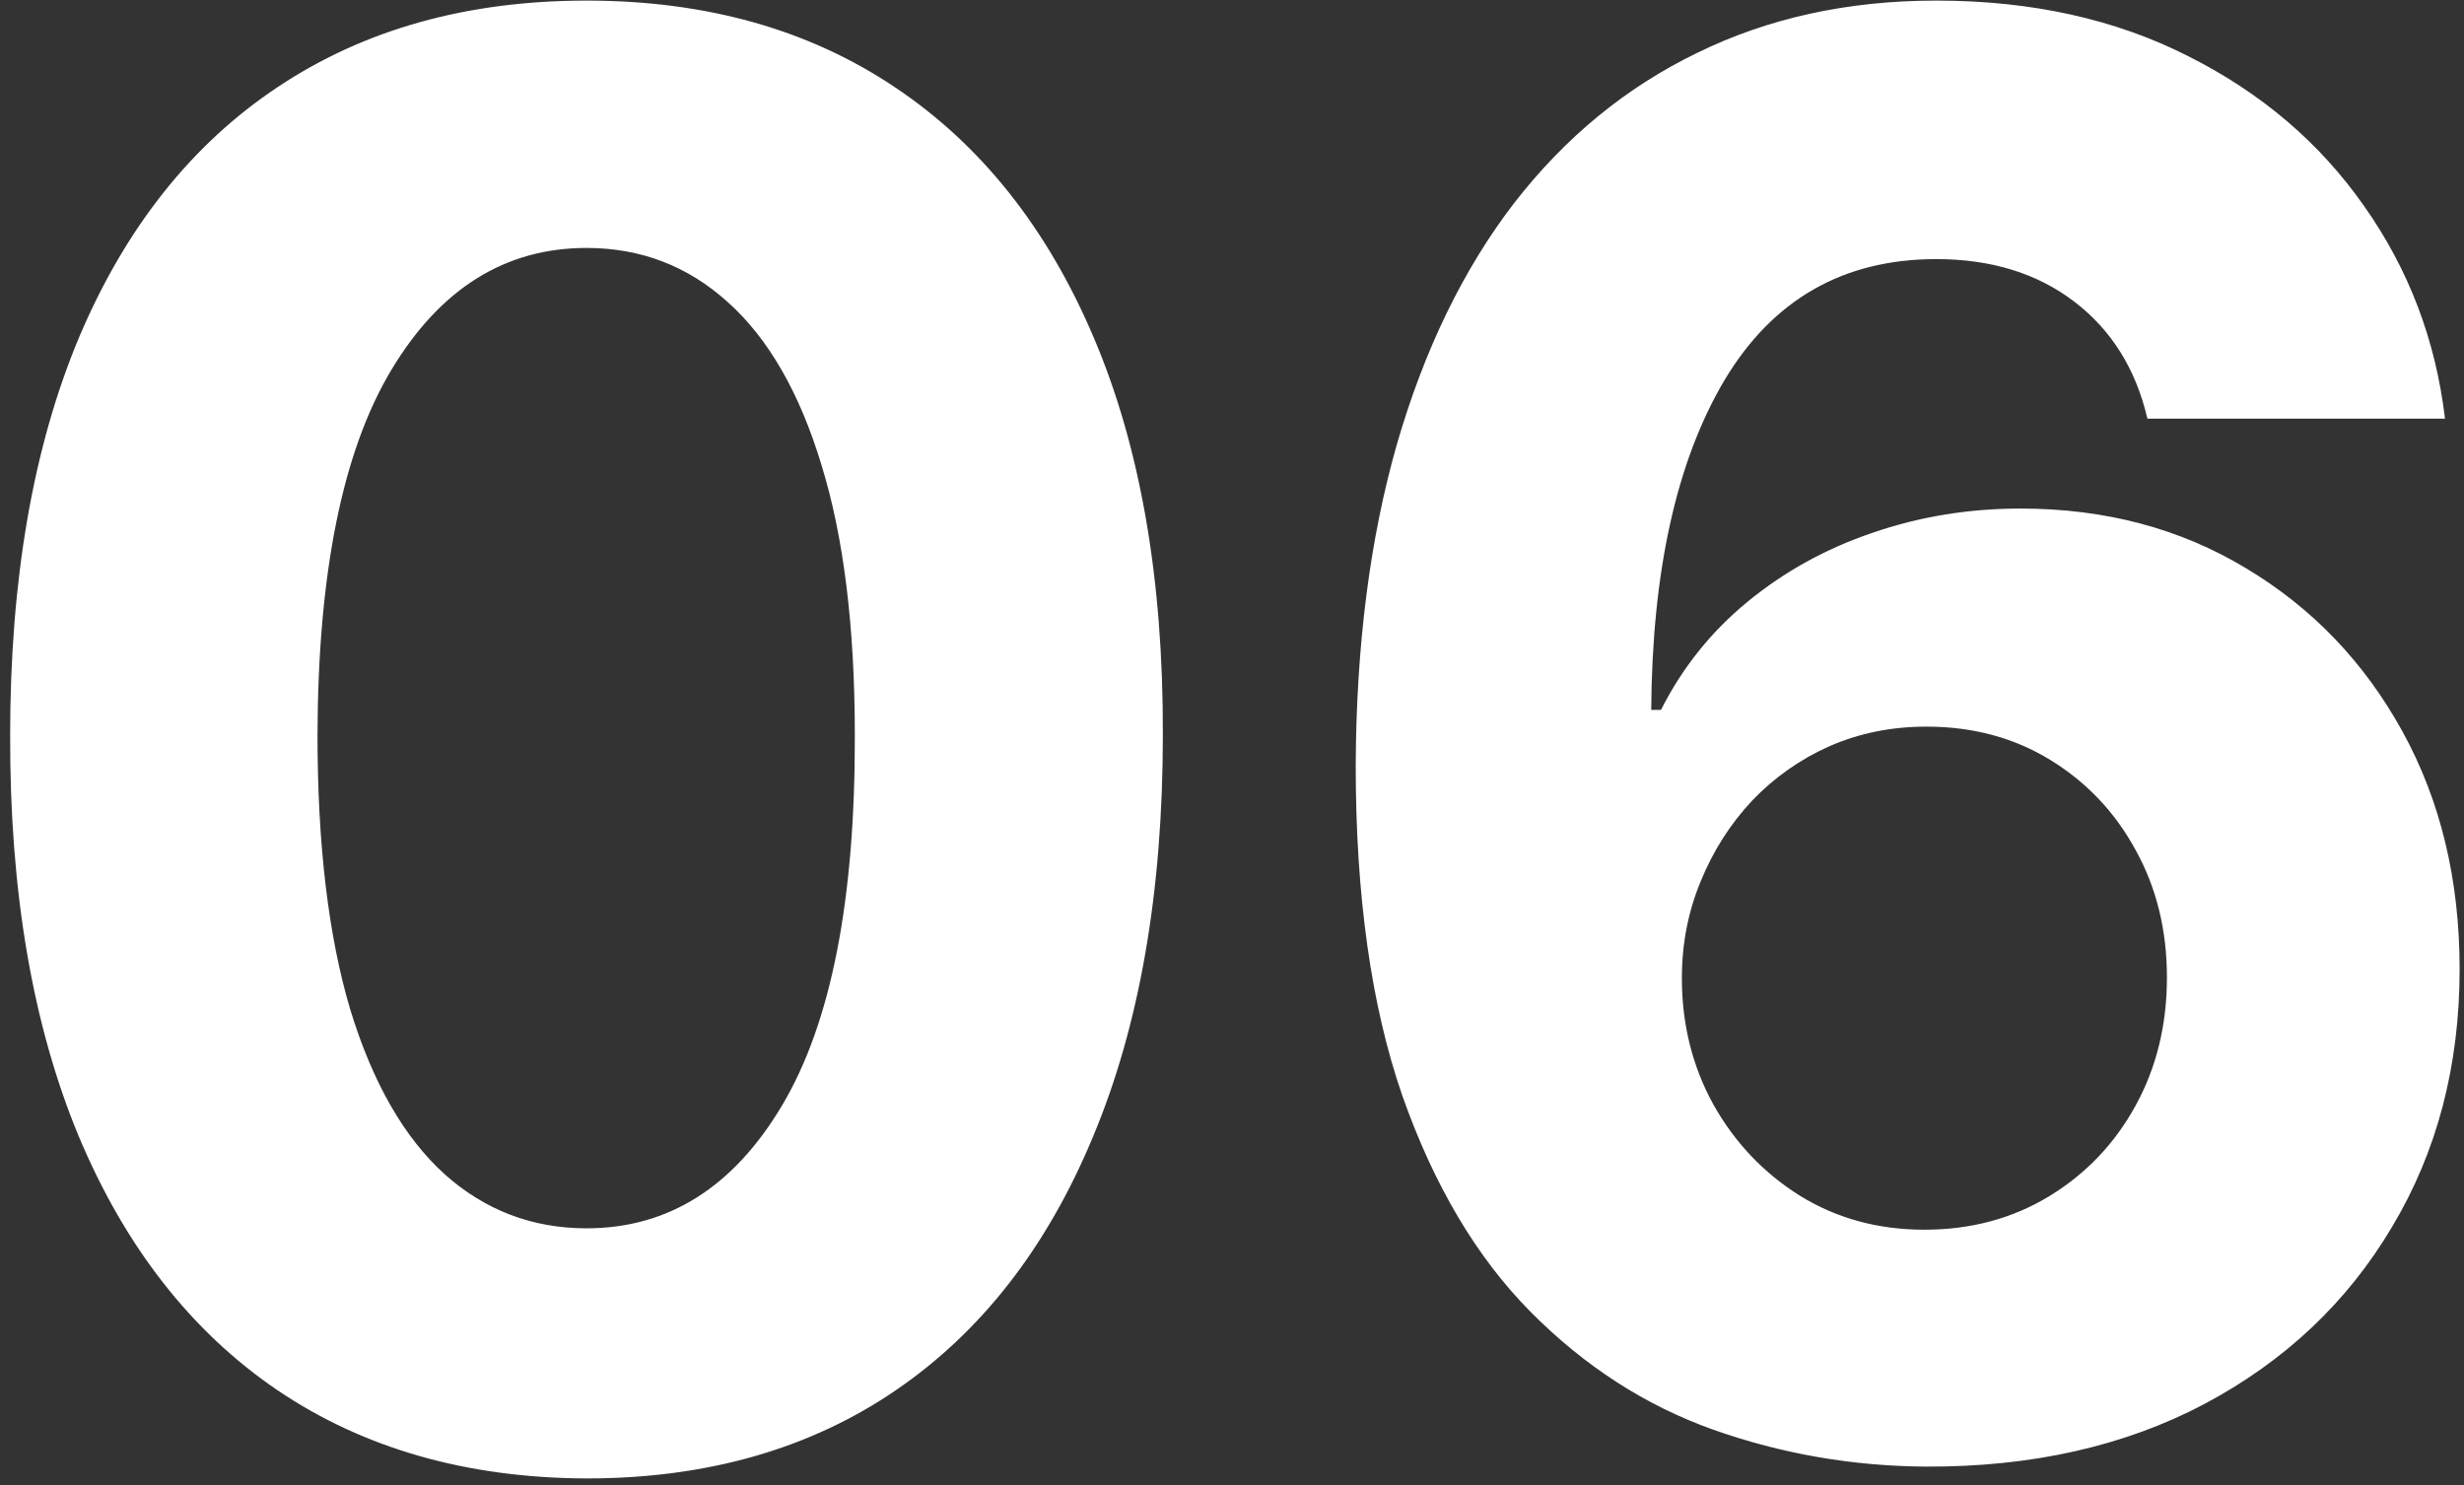 <?xml version="1.0" encoding="UTF-8"?> <svg xmlns="http://www.w3.org/2000/svg" width="204" height="123" viewBox="0 0 204 123" fill="none"><rect x="0" y="0" width="204" height="123" fill="#333333" stroke="none"/> <path d="M48.558 122.428C38.634 122.39 30.095 119.947 22.94 115.101C15.824 110.254 10.342 103.234 6.496 94.041C2.688 84.847 0.803 73.788 0.841 60.864C0.841 47.978 2.745 36.996 6.553 27.918C10.4 18.84 15.882 11.935 22.998 7.204C30.152 2.434 38.672 0.049 48.558 0.049C58.444 0.049 66.945 2.434 74.061 7.204C81.216 11.974 86.716 18.898 90.563 27.976C94.41 37.015 96.314 47.978 96.275 60.864C96.275 73.827 94.352 84.905 90.505 94.098C86.697 103.292 81.235 110.312 74.119 115.158C67.003 120.005 58.482 122.428 48.558 122.428ZM48.558 101.715C55.328 101.715 60.733 98.31 64.772 91.502C68.811 84.693 70.811 74.481 70.772 60.864C70.772 51.901 69.849 44.439 68.003 38.477C66.195 32.514 63.618 28.033 60.271 25.033C56.963 22.032 53.059 20.532 48.558 20.532C41.827 20.532 36.441 23.898 32.403 30.63C28.364 37.361 26.325 47.439 26.287 60.864C26.287 69.942 27.19 77.519 28.998 83.597C30.845 89.636 33.441 94.175 36.788 97.214C40.134 100.214 44.058 101.715 48.558 101.715ZM159.441 121.448C153.363 121.409 147.497 120.39 141.843 118.39C136.227 116.389 131.188 113.139 126.726 108.638C122.264 104.138 118.725 98.176 116.109 90.752C113.532 83.328 112.243 74.212 112.243 63.403C112.282 53.478 113.417 44.612 115.648 36.803C117.917 28.956 121.148 22.302 125.341 16.84C129.572 11.377 134.63 7.223 140.516 4.377C146.401 1.492 152.998 0.049 160.306 0.049C168.192 0.049 175.154 1.588 181.193 4.665C187.233 7.704 192.079 11.839 195.734 17.07C199.426 22.302 201.657 28.168 202.427 34.669H177.789C176.828 30.553 174.808 27.322 171.731 24.975C168.654 22.629 164.845 21.456 160.306 21.456C152.613 21.456 146.766 24.802 142.766 31.495C138.804 38.188 136.785 47.285 136.708 58.787H137.515C139.285 55.286 141.67 52.305 144.67 49.843C147.709 47.343 151.152 45.439 154.998 44.131C158.883 42.785 162.98 42.112 167.288 42.112C174.289 42.112 180.52 43.766 185.982 47.074C191.445 50.343 195.753 54.844 198.907 60.575C202.061 66.307 203.638 72.865 203.638 80.251C203.638 88.251 201.773 95.368 198.042 101.599C194.349 107.831 189.175 112.716 182.521 116.255C175.904 119.755 168.211 121.486 159.441 121.448ZM159.326 101.83C163.172 101.83 166.615 100.907 169.654 99.06C172.692 97.214 175.077 94.714 176.808 91.56C178.539 88.405 179.405 84.867 179.405 80.943C179.405 77.019 178.539 73.5 176.808 70.384C175.116 67.268 172.769 64.787 169.769 62.941C166.769 61.095 163.345 60.171 159.499 60.171C156.614 60.171 153.94 60.71 151.479 61.787C149.055 62.864 146.92 64.364 145.074 66.287C143.266 68.211 141.843 70.442 140.804 72.981C139.766 75.481 139.246 78.154 139.246 81.001C139.246 84.809 140.112 88.29 141.843 91.444C143.612 94.598 145.997 97.118 148.998 99.003C152.036 100.888 155.479 101.83 159.326 101.83Z" fill="white"></path> </svg> 
